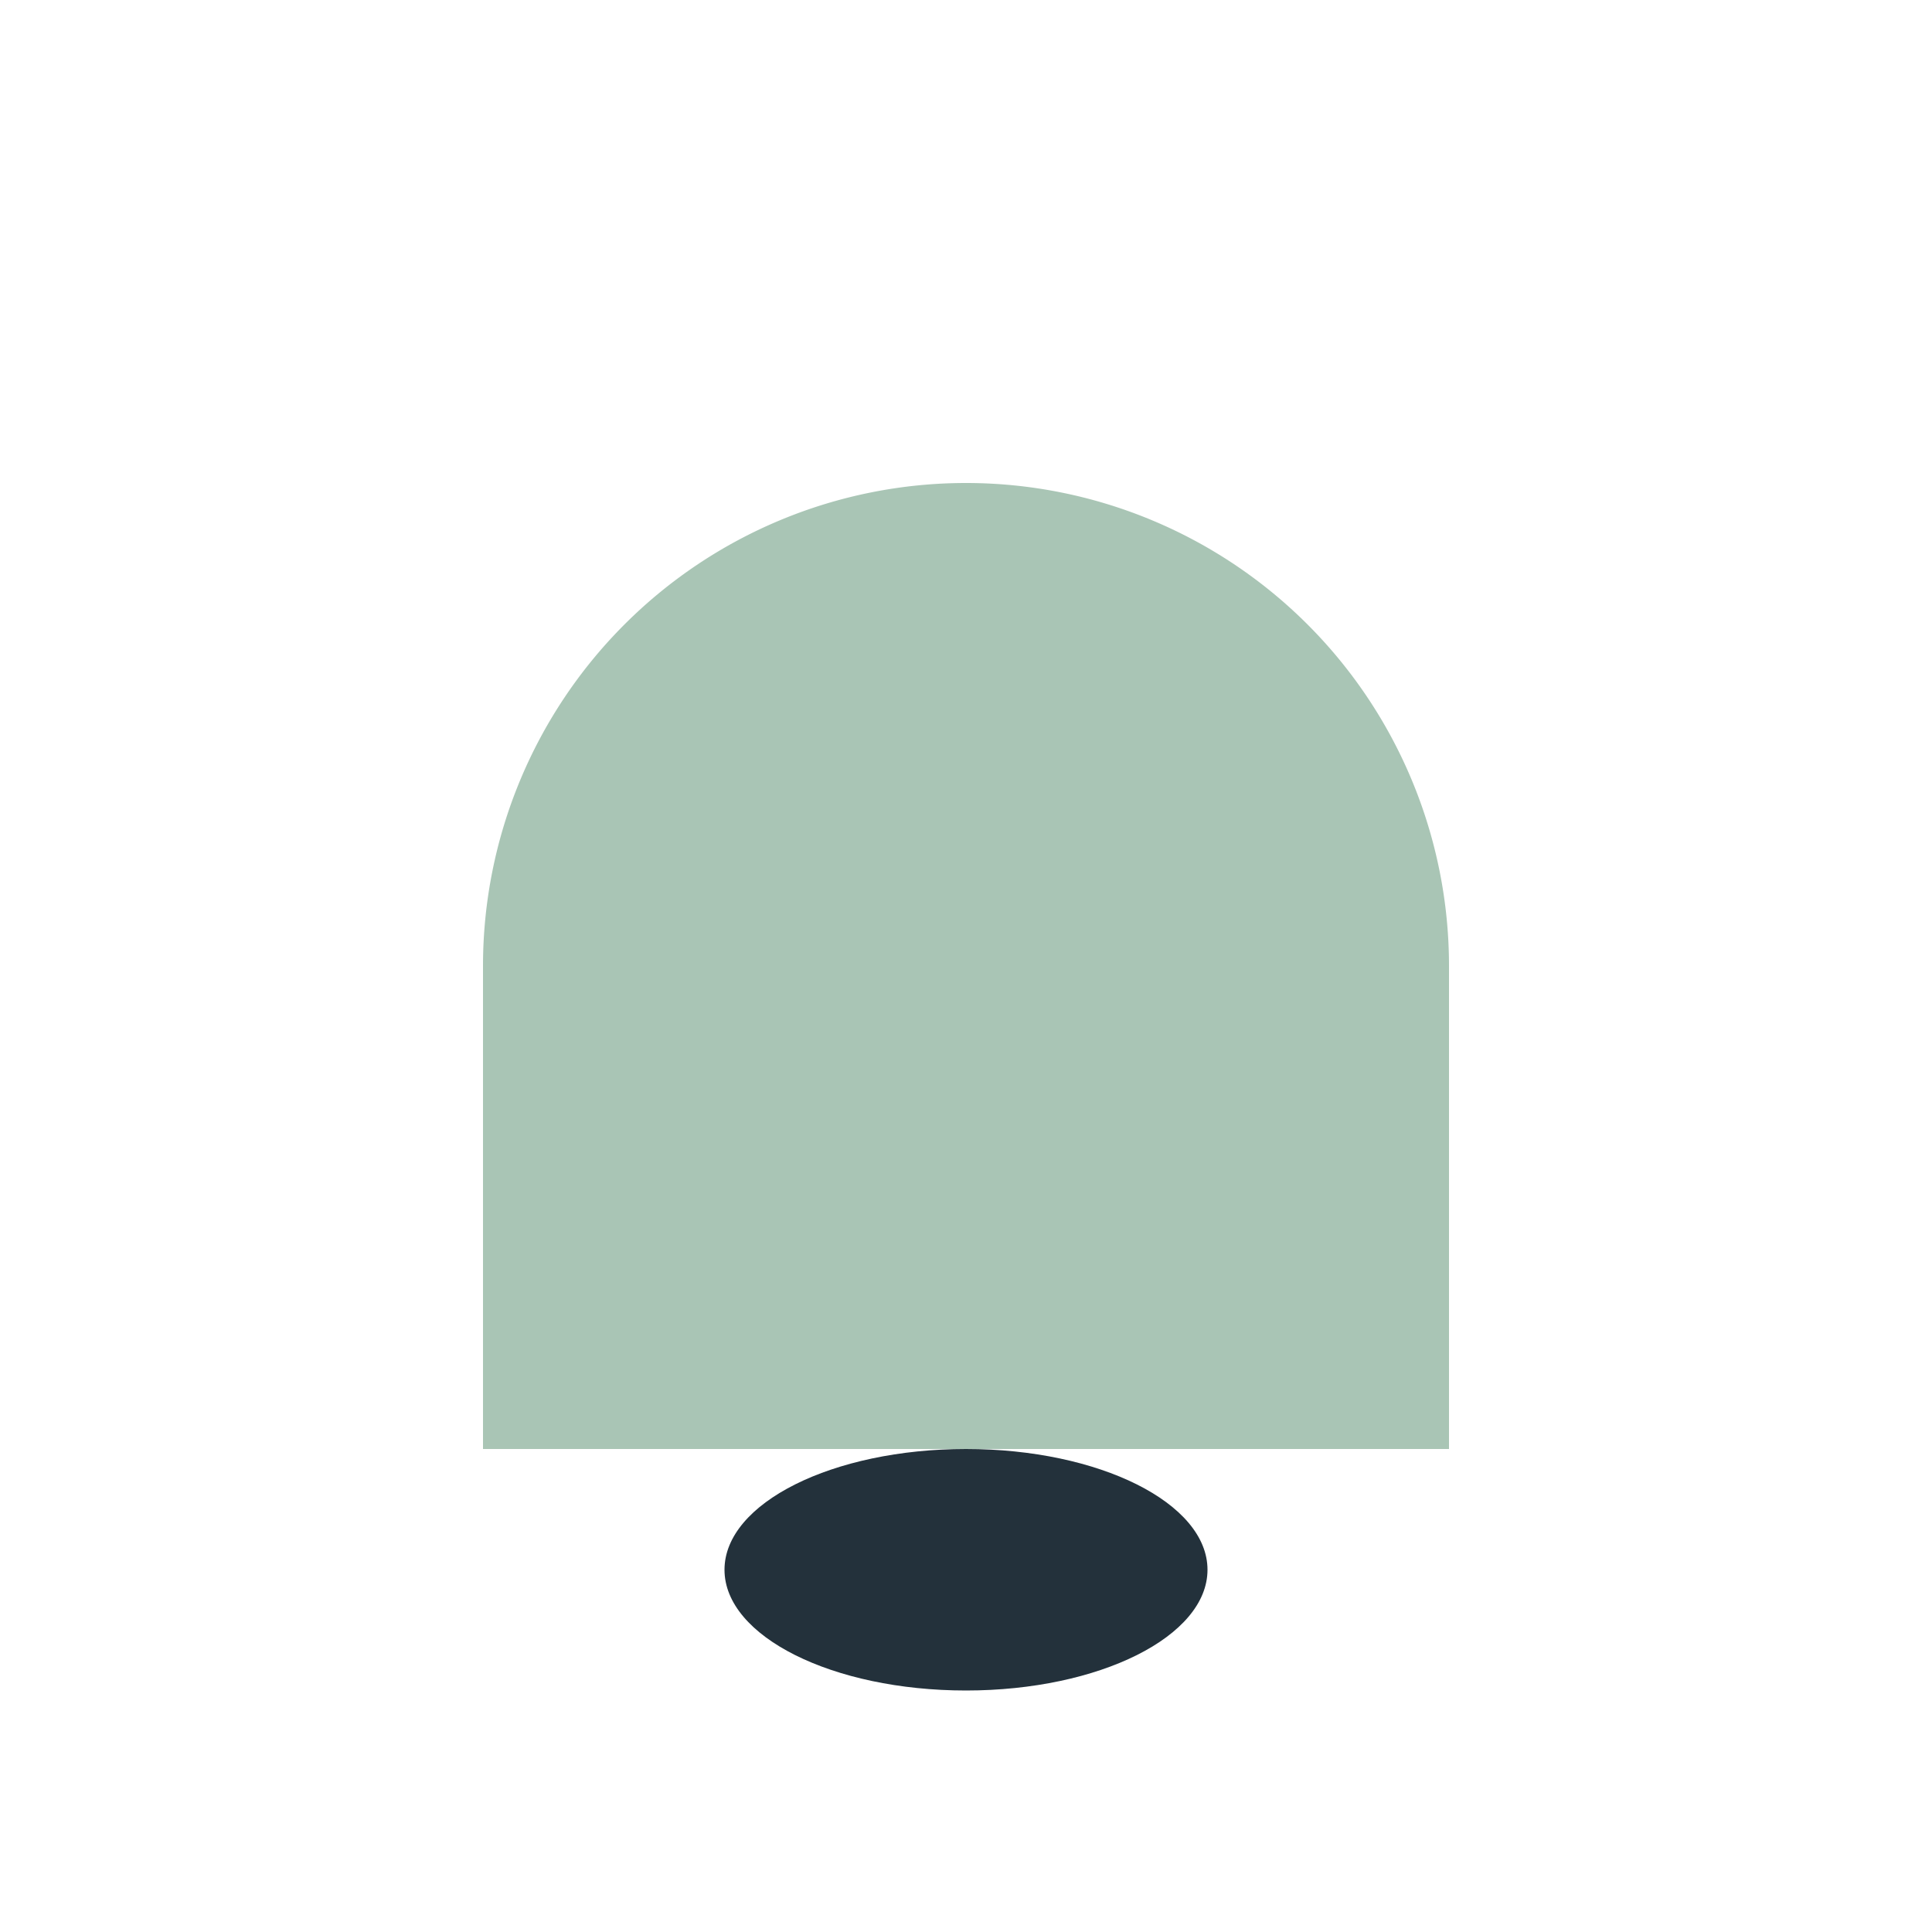 <?xml version="1.0" encoding="UTF-8"?>
<svg xmlns="http://www.w3.org/2000/svg" width="32" height="32" viewBox="0 0 32 32"><path d="M8 24v-8a8 8 0 1 1 16 0v8" fill="#A9C5B5"/><ellipse cx="16" cy="26" rx="4" ry="2" fill="#23313B"/></svg>